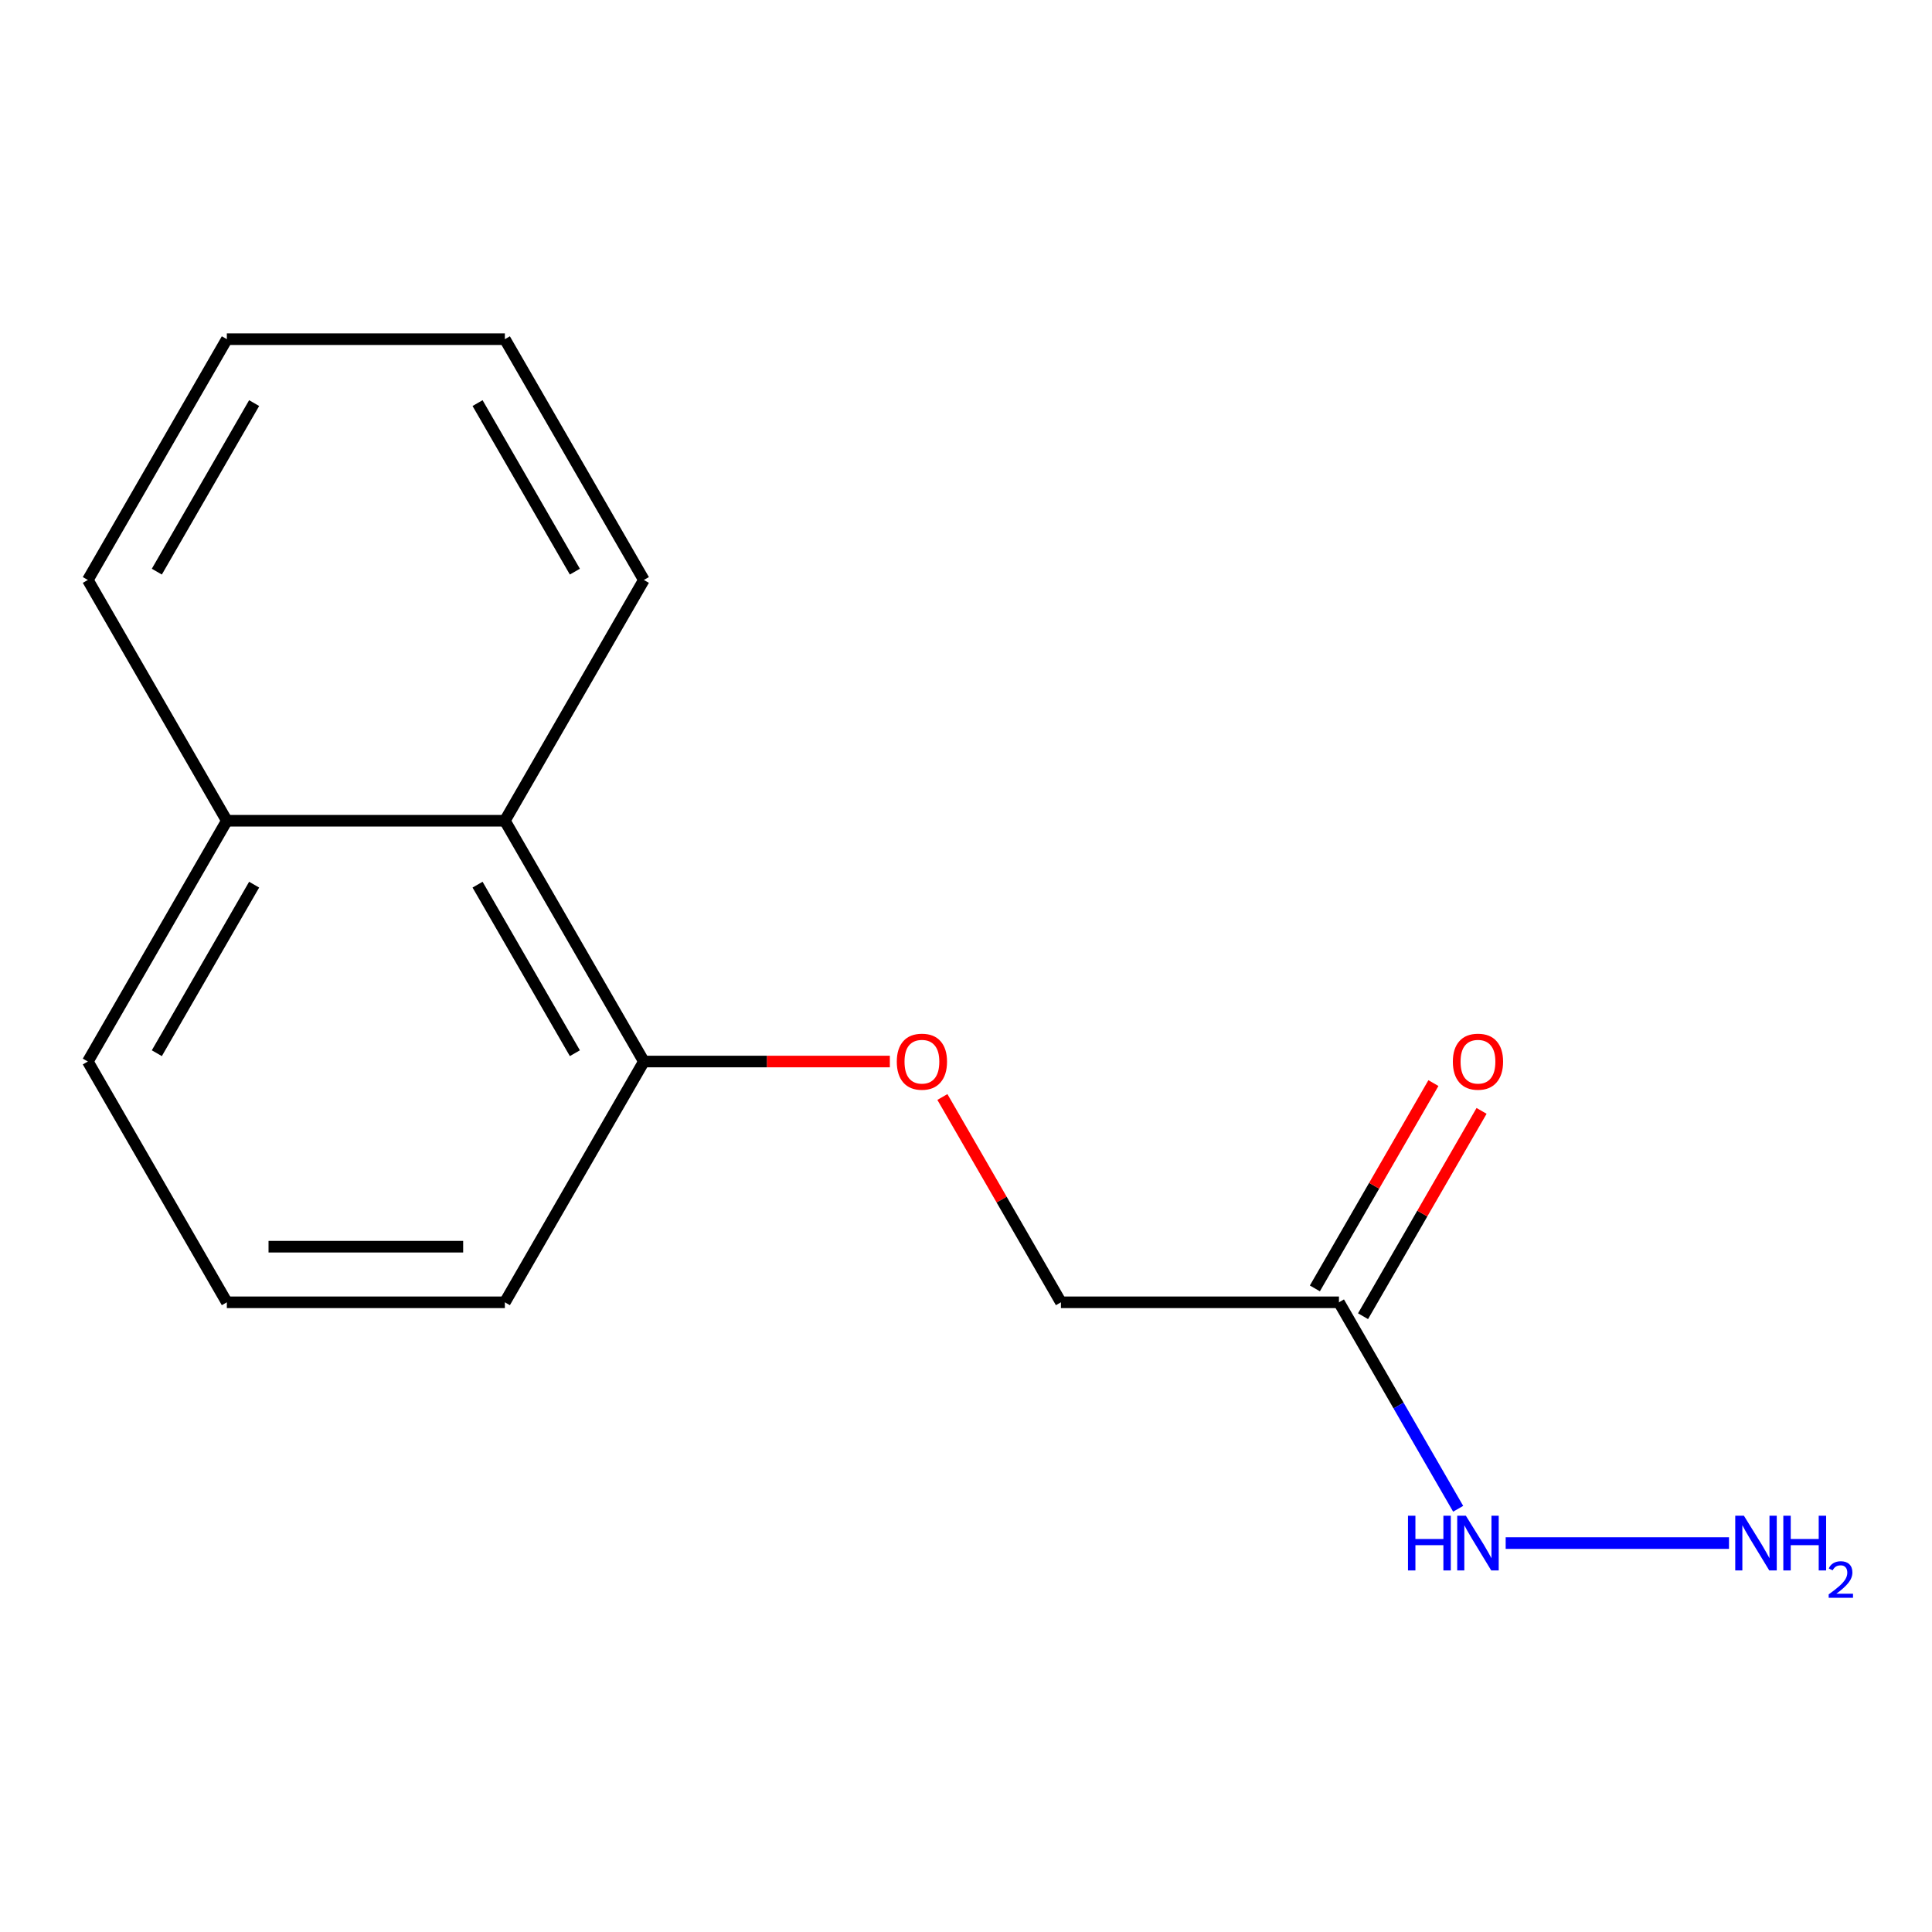 <?xml version='1.0' encoding='iso-8859-1'?>
<svg version='1.1' baseProfile='full'
              xmlns='http://www.w3.org/2000/svg'
                      xmlns:rdkit='http://www.rdkit.org/xml'
                      xmlns:xlink='http://www.w3.org/1999/xlink'
                  xml:space='preserve'
width='1000px' height='1000px' viewBox='0 0 1000 1000'>
<!-- END OF HEADER -->
<rect style='opacity:1.0;fill:#FFFFFF;stroke:none' width='1000' height='1000' x='0' y='0'> </rect>
<path class='bond-0' d='M 705.504,681.266 L 736.181,628.131' style='fill:none;fill-rule:evenodd;stroke:#000000;stroke-width:6px;stroke-linecap:butt;stroke-linejoin:miter;stroke-opacity:1' />
<path class='bond-0' d='M 736.181,628.131 L 766.859,574.996' style='fill:none;fill-rule:evenodd;stroke:#FF0000;stroke-width:6px;stroke-linecap:butt;stroke-linejoin:miter;stroke-opacity:1' />
<path class='bond-0' d='M 680.578,666.875 L 711.256,613.74' style='fill:none;fill-rule:evenodd;stroke:#000000;stroke-width:6px;stroke-linecap:butt;stroke-linejoin:miter;stroke-opacity:1' />
<path class='bond-0' d='M 711.256,613.74 L 741.933,560.605' style='fill:none;fill-rule:evenodd;stroke:#FF0000;stroke-width:6px;stroke-linecap:butt;stroke-linejoin:miter;stroke-opacity:1' />
<path class='bond-1' d='M 693.041,674.071 L 723.892,727.506' style='fill:none;fill-rule:evenodd;stroke:#000000;stroke-width:6px;stroke-linecap:butt;stroke-linejoin:miter;stroke-opacity:1' />
<path class='bond-1' d='M 723.892,727.506 L 754.742,780.941' style='fill:none;fill-rule:evenodd;stroke:#0000FF;stroke-width:6px;stroke-linecap:butt;stroke-linejoin:miter;stroke-opacity:1' />
<path class='bond-2' d='M 693.041,674.071 L 549.133,674.071' style='fill:none;fill-rule:evenodd;stroke:#000000;stroke-width:6px;stroke-linecap:butt;stroke-linejoin:miter;stroke-opacity:1' />
<path class='bond-3' d='M 261.317,424.815 L 333.271,549.443' style='fill:none;fill-rule:evenodd;stroke:#000000;stroke-width:6px;stroke-linecap:butt;stroke-linejoin:miter;stroke-opacity:1' />
<path class='bond-3' d='M 247.184,457.9 L 297.552,545.139' style='fill:none;fill-rule:evenodd;stroke:#000000;stroke-width:6px;stroke-linecap:butt;stroke-linejoin:miter;stroke-opacity:1' />
<path class='bond-4' d='M 261.317,424.815 L 117.409,424.815' style='fill:none;fill-rule:evenodd;stroke:#000000;stroke-width:6px;stroke-linecap:butt;stroke-linejoin:miter;stroke-opacity:1' />
<path class='bond-5' d='M 261.317,424.815 L 333.271,300.187' style='fill:none;fill-rule:evenodd;stroke:#000000;stroke-width:6px;stroke-linecap:butt;stroke-linejoin:miter;stroke-opacity:1' />
<path class='bond-6' d='M 487.778,567.801 L 518.455,620.936' style='fill:none;fill-rule:evenodd;stroke:#FF0000;stroke-width:6px;stroke-linecap:butt;stroke-linejoin:miter;stroke-opacity:1' />
<path class='bond-6' d='M 518.455,620.936 L 549.133,674.071' style='fill:none;fill-rule:evenodd;stroke:#000000;stroke-width:6px;stroke-linecap:butt;stroke-linejoin:miter;stroke-opacity:1' />
<path class='bond-7' d='M 460.581,549.443 L 396.926,549.443' style='fill:none;fill-rule:evenodd;stroke:#FF0000;stroke-width:6px;stroke-linecap:butt;stroke-linejoin:miter;stroke-opacity:1' />
<path class='bond-7' d='M 396.926,549.443 L 333.271,549.443' style='fill:none;fill-rule:evenodd;stroke:#000000;stroke-width:6px;stroke-linecap:butt;stroke-linejoin:miter;stroke-opacity:1' />
<path class='bond-8' d='M 333.271,549.443 L 261.317,674.071' style='fill:none;fill-rule:evenodd;stroke:#000000;stroke-width:6px;stroke-linecap:butt;stroke-linejoin:miter;stroke-opacity:1' />
<path class='bond-9' d='M 779.333,798.699 L 894.924,798.699' style='fill:none;fill-rule:evenodd;stroke:#0000FF;stroke-width:6px;stroke-linecap:butt;stroke-linejoin:miter;stroke-opacity:1' />
<path class='bond-10' d='M 117.409,424.815 L 45.455,300.187' style='fill:none;fill-rule:evenodd;stroke:#000000;stroke-width:6px;stroke-linecap:butt;stroke-linejoin:miter;stroke-opacity:1' />
<path class='bond-11' d='M 117.409,424.815 L 45.455,549.443' style='fill:none;fill-rule:evenodd;stroke:#000000;stroke-width:6px;stroke-linecap:butt;stroke-linejoin:miter;stroke-opacity:1' />
<path class='bond-11' d='M 131.541,457.9 L 81.173,545.139' style='fill:none;fill-rule:evenodd;stroke:#000000;stroke-width:6px;stroke-linecap:butt;stroke-linejoin:miter;stroke-opacity:1' />
<path class='bond-12' d='M 117.409,674.071 L 261.317,674.071' style='fill:none;fill-rule:evenodd;stroke:#000000;stroke-width:6px;stroke-linecap:butt;stroke-linejoin:miter;stroke-opacity:1' />
<path class='bond-12' d='M 138.995,645.289 L 239.73,645.289' style='fill:none;fill-rule:evenodd;stroke:#000000;stroke-width:6px;stroke-linecap:butt;stroke-linejoin:miter;stroke-opacity:1' />
<path class='bond-13' d='M 117.409,674.071 L 45.455,549.443' style='fill:none;fill-rule:evenodd;stroke:#000000;stroke-width:6px;stroke-linecap:butt;stroke-linejoin:miter;stroke-opacity:1' />
<path class='bond-14' d='M 333.271,300.187 L 261.317,175.559' style='fill:none;fill-rule:evenodd;stroke:#000000;stroke-width:6px;stroke-linecap:butt;stroke-linejoin:miter;stroke-opacity:1' />
<path class='bond-14' d='M 297.552,295.883 L 247.184,208.644' style='fill:none;fill-rule:evenodd;stroke:#000000;stroke-width:6px;stroke-linecap:butt;stroke-linejoin:miter;stroke-opacity:1' />
<path class='bond-15' d='M 45.455,300.187 L 117.409,175.559' style='fill:none;fill-rule:evenodd;stroke:#000000;stroke-width:6px;stroke-linecap:butt;stroke-linejoin:miter;stroke-opacity:1' />
<path class='bond-15' d='M 81.173,295.883 L 131.541,208.644' style='fill:none;fill-rule:evenodd;stroke:#000000;stroke-width:6px;stroke-linecap:butt;stroke-linejoin:miter;stroke-opacity:1' />
<path class='bond-16' d='M 261.317,175.559 L 117.409,175.559' style='fill:none;fill-rule:evenodd;stroke:#000000;stroke-width:6px;stroke-linecap:butt;stroke-linejoin:miter;stroke-opacity:1' />
<path  class='atom-2' d='M 464.179 549.523
Q 464.179 542.723, 467.539 538.923
Q 470.899 535.123, 477.179 535.123
Q 483.459 535.123, 486.819 538.923
Q 490.179 542.723, 490.179 549.523
Q 490.179 556.403, 486.779 560.323
Q 483.379 564.203, 477.179 564.203
Q 470.939 564.203, 467.539 560.323
Q 464.179 556.443, 464.179 549.523
M 477.179 561.003
Q 481.499 561.003, 483.819 558.123
Q 486.179 555.203, 486.179 549.523
Q 486.179 543.963, 483.819 541.163
Q 481.499 538.323, 477.179 538.323
Q 472.859 538.323, 470.499 541.123
Q 468.179 543.923, 468.179 549.523
Q 468.179 555.243, 470.499 558.123
Q 472.859 561.003, 477.179 561.003
' fill='#FF0000'/>
<path  class='atom-4' d='M 751.995 549.523
Q 751.995 542.723, 755.355 538.923
Q 758.715 535.123, 764.995 535.123
Q 771.275 535.123, 774.635 538.923
Q 777.995 542.723, 777.995 549.523
Q 777.995 556.403, 774.595 560.323
Q 771.195 564.203, 764.995 564.203
Q 758.755 564.203, 755.355 560.323
Q 751.995 556.443, 751.995 549.523
M 764.995 561.003
Q 769.315 561.003, 771.635 558.123
Q 773.995 555.203, 773.995 549.523
Q 773.995 543.963, 771.635 541.163
Q 769.315 538.323, 764.995 538.323
Q 760.675 538.323, 758.315 541.123
Q 755.995 543.923, 755.995 549.523
Q 755.995 555.243, 758.315 558.123
Q 760.675 561.003, 764.995 561.003
' fill='#FF0000'/>
<path  class='atom-5' d='M 728.775 784.539
L 732.615 784.539
L 732.615 796.579
L 747.095 796.579
L 747.095 784.539
L 750.935 784.539
L 750.935 812.859
L 747.095 812.859
L 747.095 799.779
L 732.615 799.779
L 732.615 812.859
L 728.775 812.859
L 728.775 784.539
' fill='#0000FF'/>
<path  class='atom-5' d='M 758.735 784.539
L 768.015 799.539
Q 768.935 801.019, 770.415 803.699
Q 771.895 806.379, 771.975 806.539
L 771.975 784.539
L 775.735 784.539
L 775.735 812.859
L 771.855 812.859
L 761.895 796.459
Q 760.735 794.539, 759.495 792.339
Q 758.295 790.139, 757.935 789.459
L 757.935 812.859
L 754.255 812.859
L 754.255 784.539
L 758.735 784.539
' fill='#0000FF'/>
<path  class='atom-8' d='M 902.643 784.539
L 911.923 799.539
Q 912.843 801.019, 914.323 803.699
Q 915.803 806.379, 915.883 806.539
L 915.883 784.539
L 919.643 784.539
L 919.643 812.859
L 915.763 812.859
L 905.803 796.459
Q 904.643 794.539, 903.403 792.339
Q 902.203 790.139, 901.843 789.459
L 901.843 812.859
L 898.163 812.859
L 898.163 784.539
L 902.643 784.539
' fill='#0000FF'/>
<path  class='atom-8' d='M 923.043 784.539
L 926.883 784.539
L 926.883 796.579
L 941.363 796.579
L 941.363 784.539
L 945.203 784.539
L 945.203 812.859
L 941.363 812.859
L 941.363 799.779
L 926.883 799.779
L 926.883 812.859
L 923.043 812.859
L 923.043 784.539
' fill='#0000FF'/>
<path  class='atom-8' d='M 946.576 811.865
Q 947.262 810.097, 948.899 809.12
Q 950.536 808.117, 952.806 808.117
Q 955.631 808.117, 957.215 809.648
Q 958.799 811.179, 958.799 813.898
Q 958.799 816.67, 956.74 819.257
Q 954.707 821.845, 950.483 824.907
L 959.116 824.907
L 959.116 827.019
L 946.523 827.019
L 946.523 825.25
Q 950.008 822.769, 952.067 820.921
Q 954.153 819.073, 955.156 817.409
Q 956.159 815.746, 956.159 814.03
Q 956.159 812.235, 955.261 811.232
Q 954.364 810.229, 952.806 810.229
Q 951.301 810.229, 950.298 810.836
Q 949.295 811.443, 948.582 812.789
L 946.576 811.865
' fill='#0000FF'/>
</svg>
